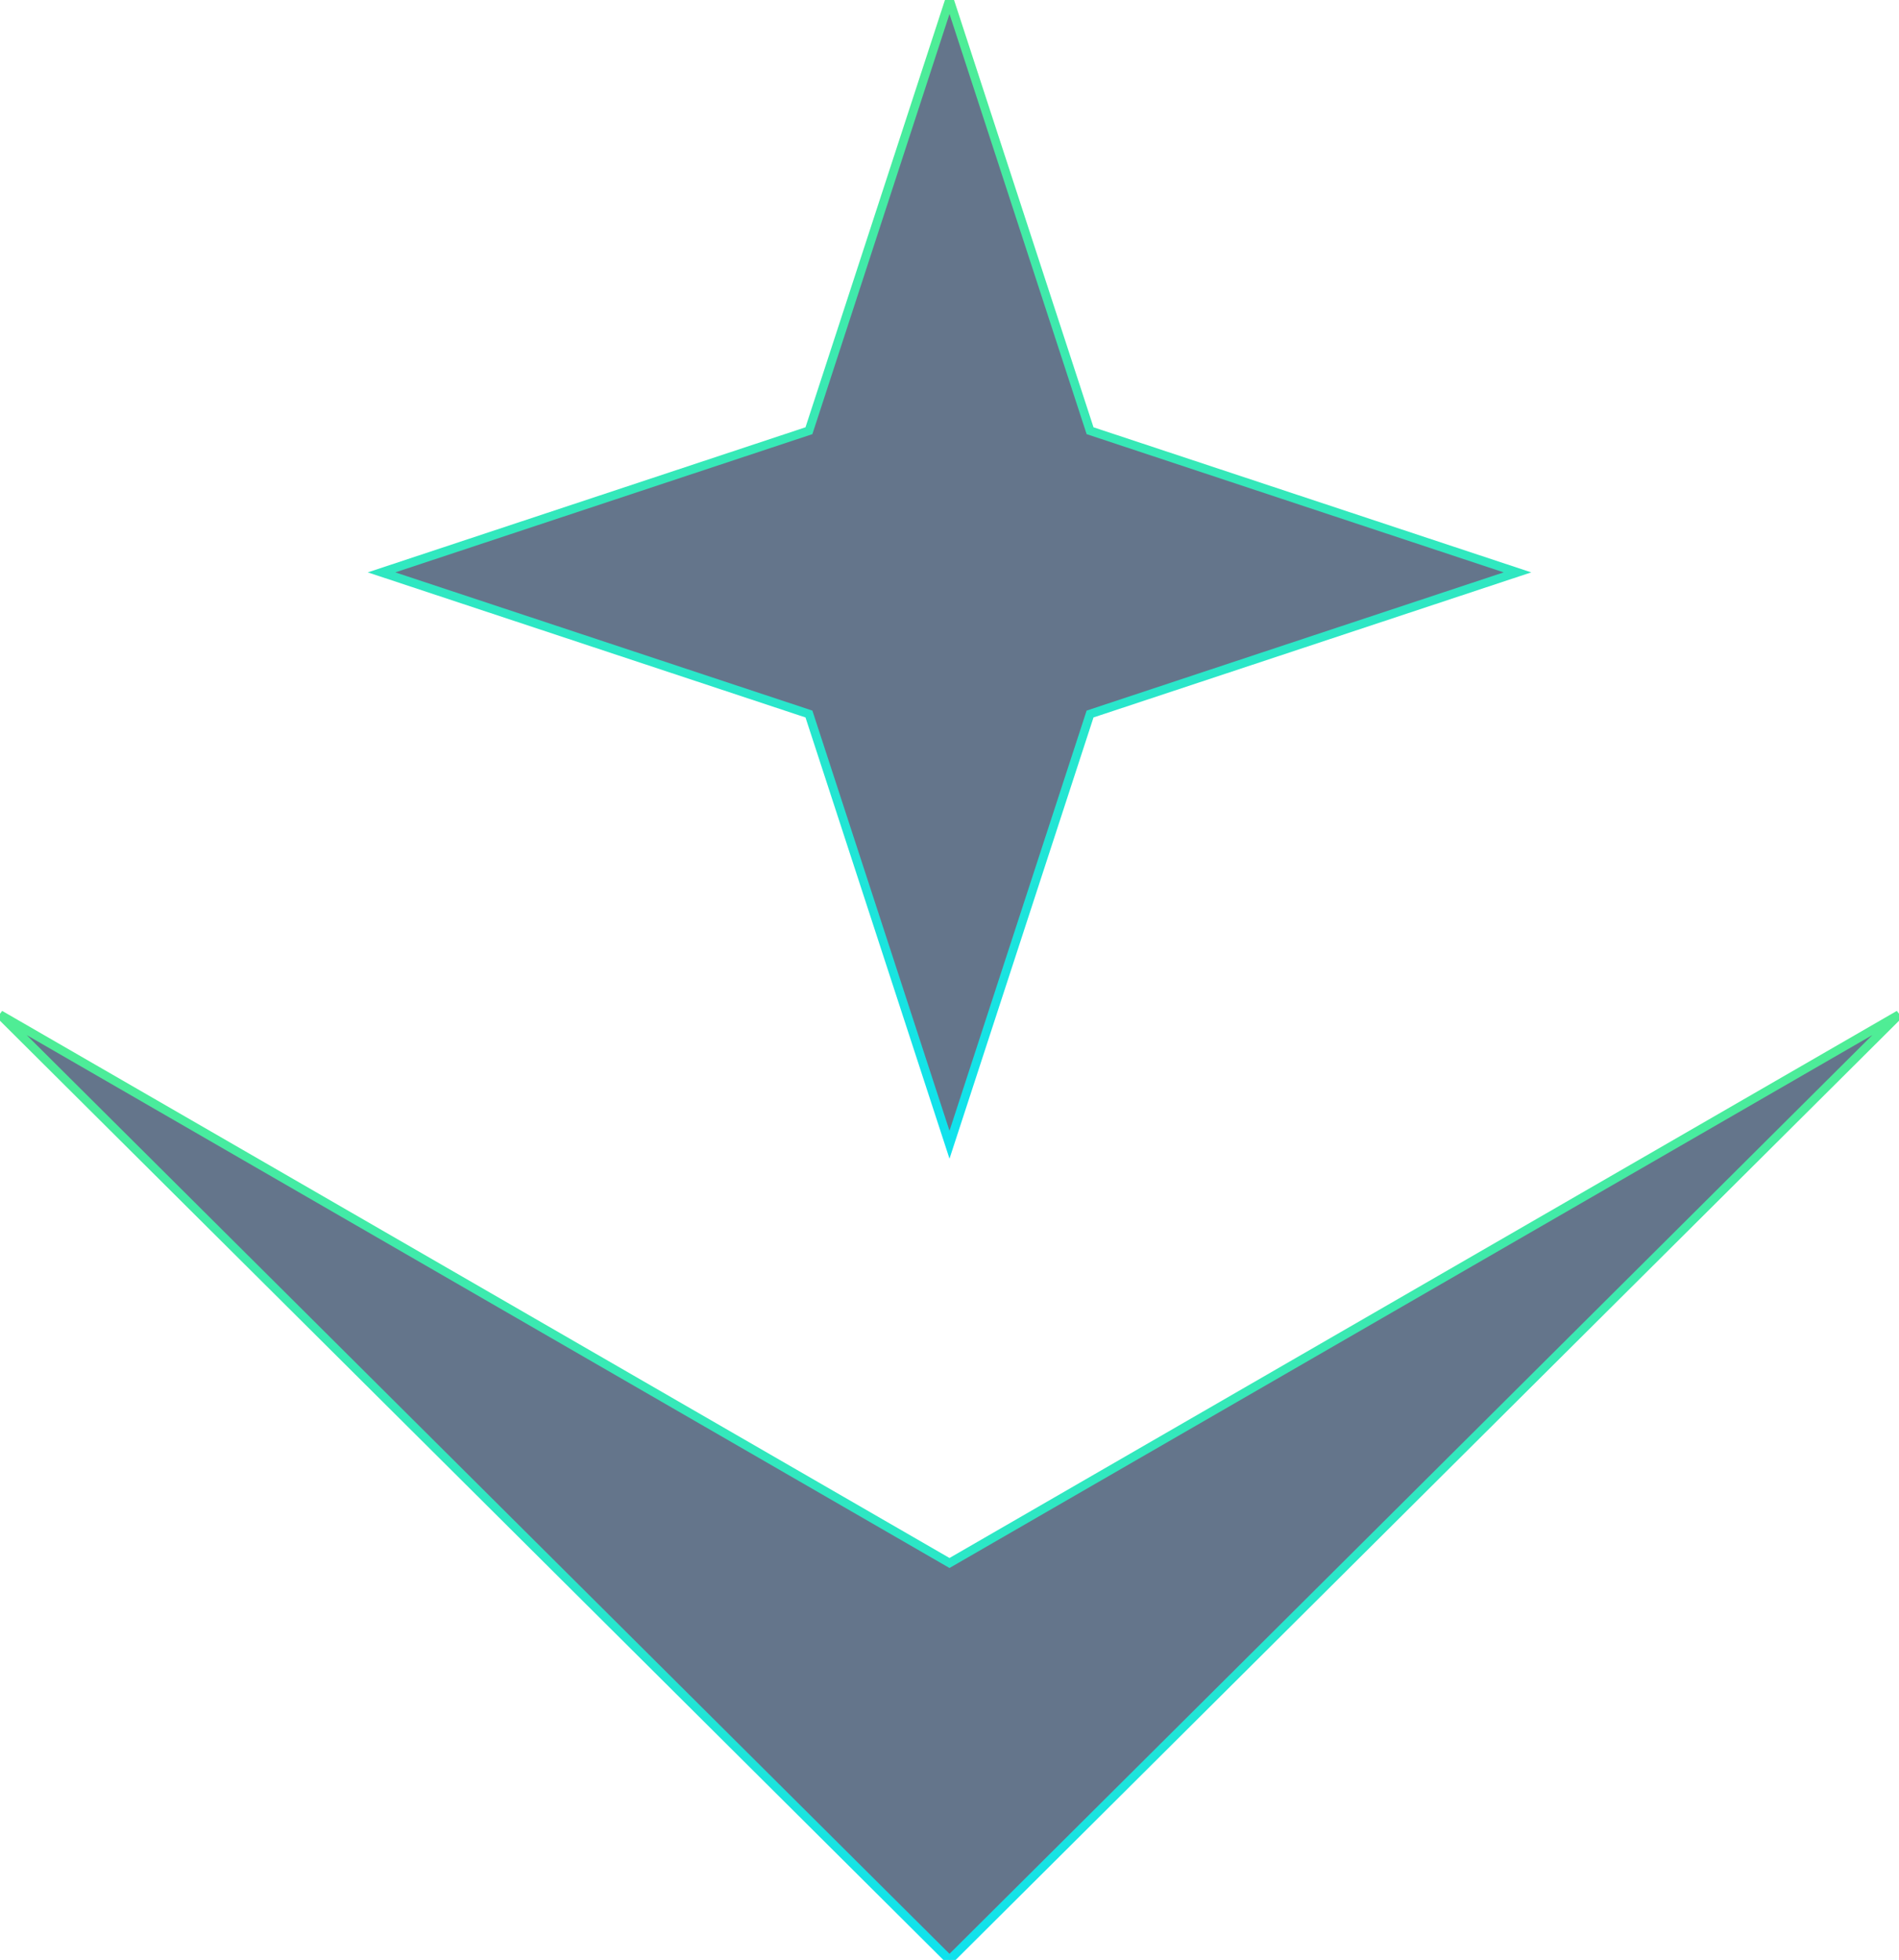 <svg width="219" height="226" viewBox="0 0 219 226" fill="none" xmlns="http://www.w3.org/2000/svg">
<path d="M109.5 226L0 117L109.5 180.229L219 117L109.5 226Z" fill="#64758B"/>
<path d="M109.5 226L0 117L109.5 180.229L219 117L109.5 226Z" stroke="url(#paint0_linear_118_198)"/>
<path d="M109.5 0L125.71 49.666L175 66L125.71 82.334L109.5 132L93.29 82.334L44 66L93.29 49.666L109.5 0Z" fill="#64758B"/>
<path d="M109.5 0L125.71 49.666L175 66L125.71 82.334L109.5 132L93.29 82.334L44 66L93.29 49.666L109.5 0Z" stroke="url(#paint1_linear_118_198)"/>
<defs>
<linearGradient id="paint0_linear_118_198" x1="109.5" y1="226" x2="109.5" y2="117" gradientUnits="userSpaceOnUse">
<stop stop-color="#10E2ED"/>
<stop offset="1" stop-color="#50ED94"/>
</linearGradient>
<linearGradient id="paint1_linear_118_198" x1="109.5" y1="0" x2="109.5" y2="132" gradientUnits="userSpaceOnUse">
<stop stop-color="#50ED94"/>
<stop offset="1" stop-color="#10E2ED"/>
</linearGradient>
</defs>
</svg>
